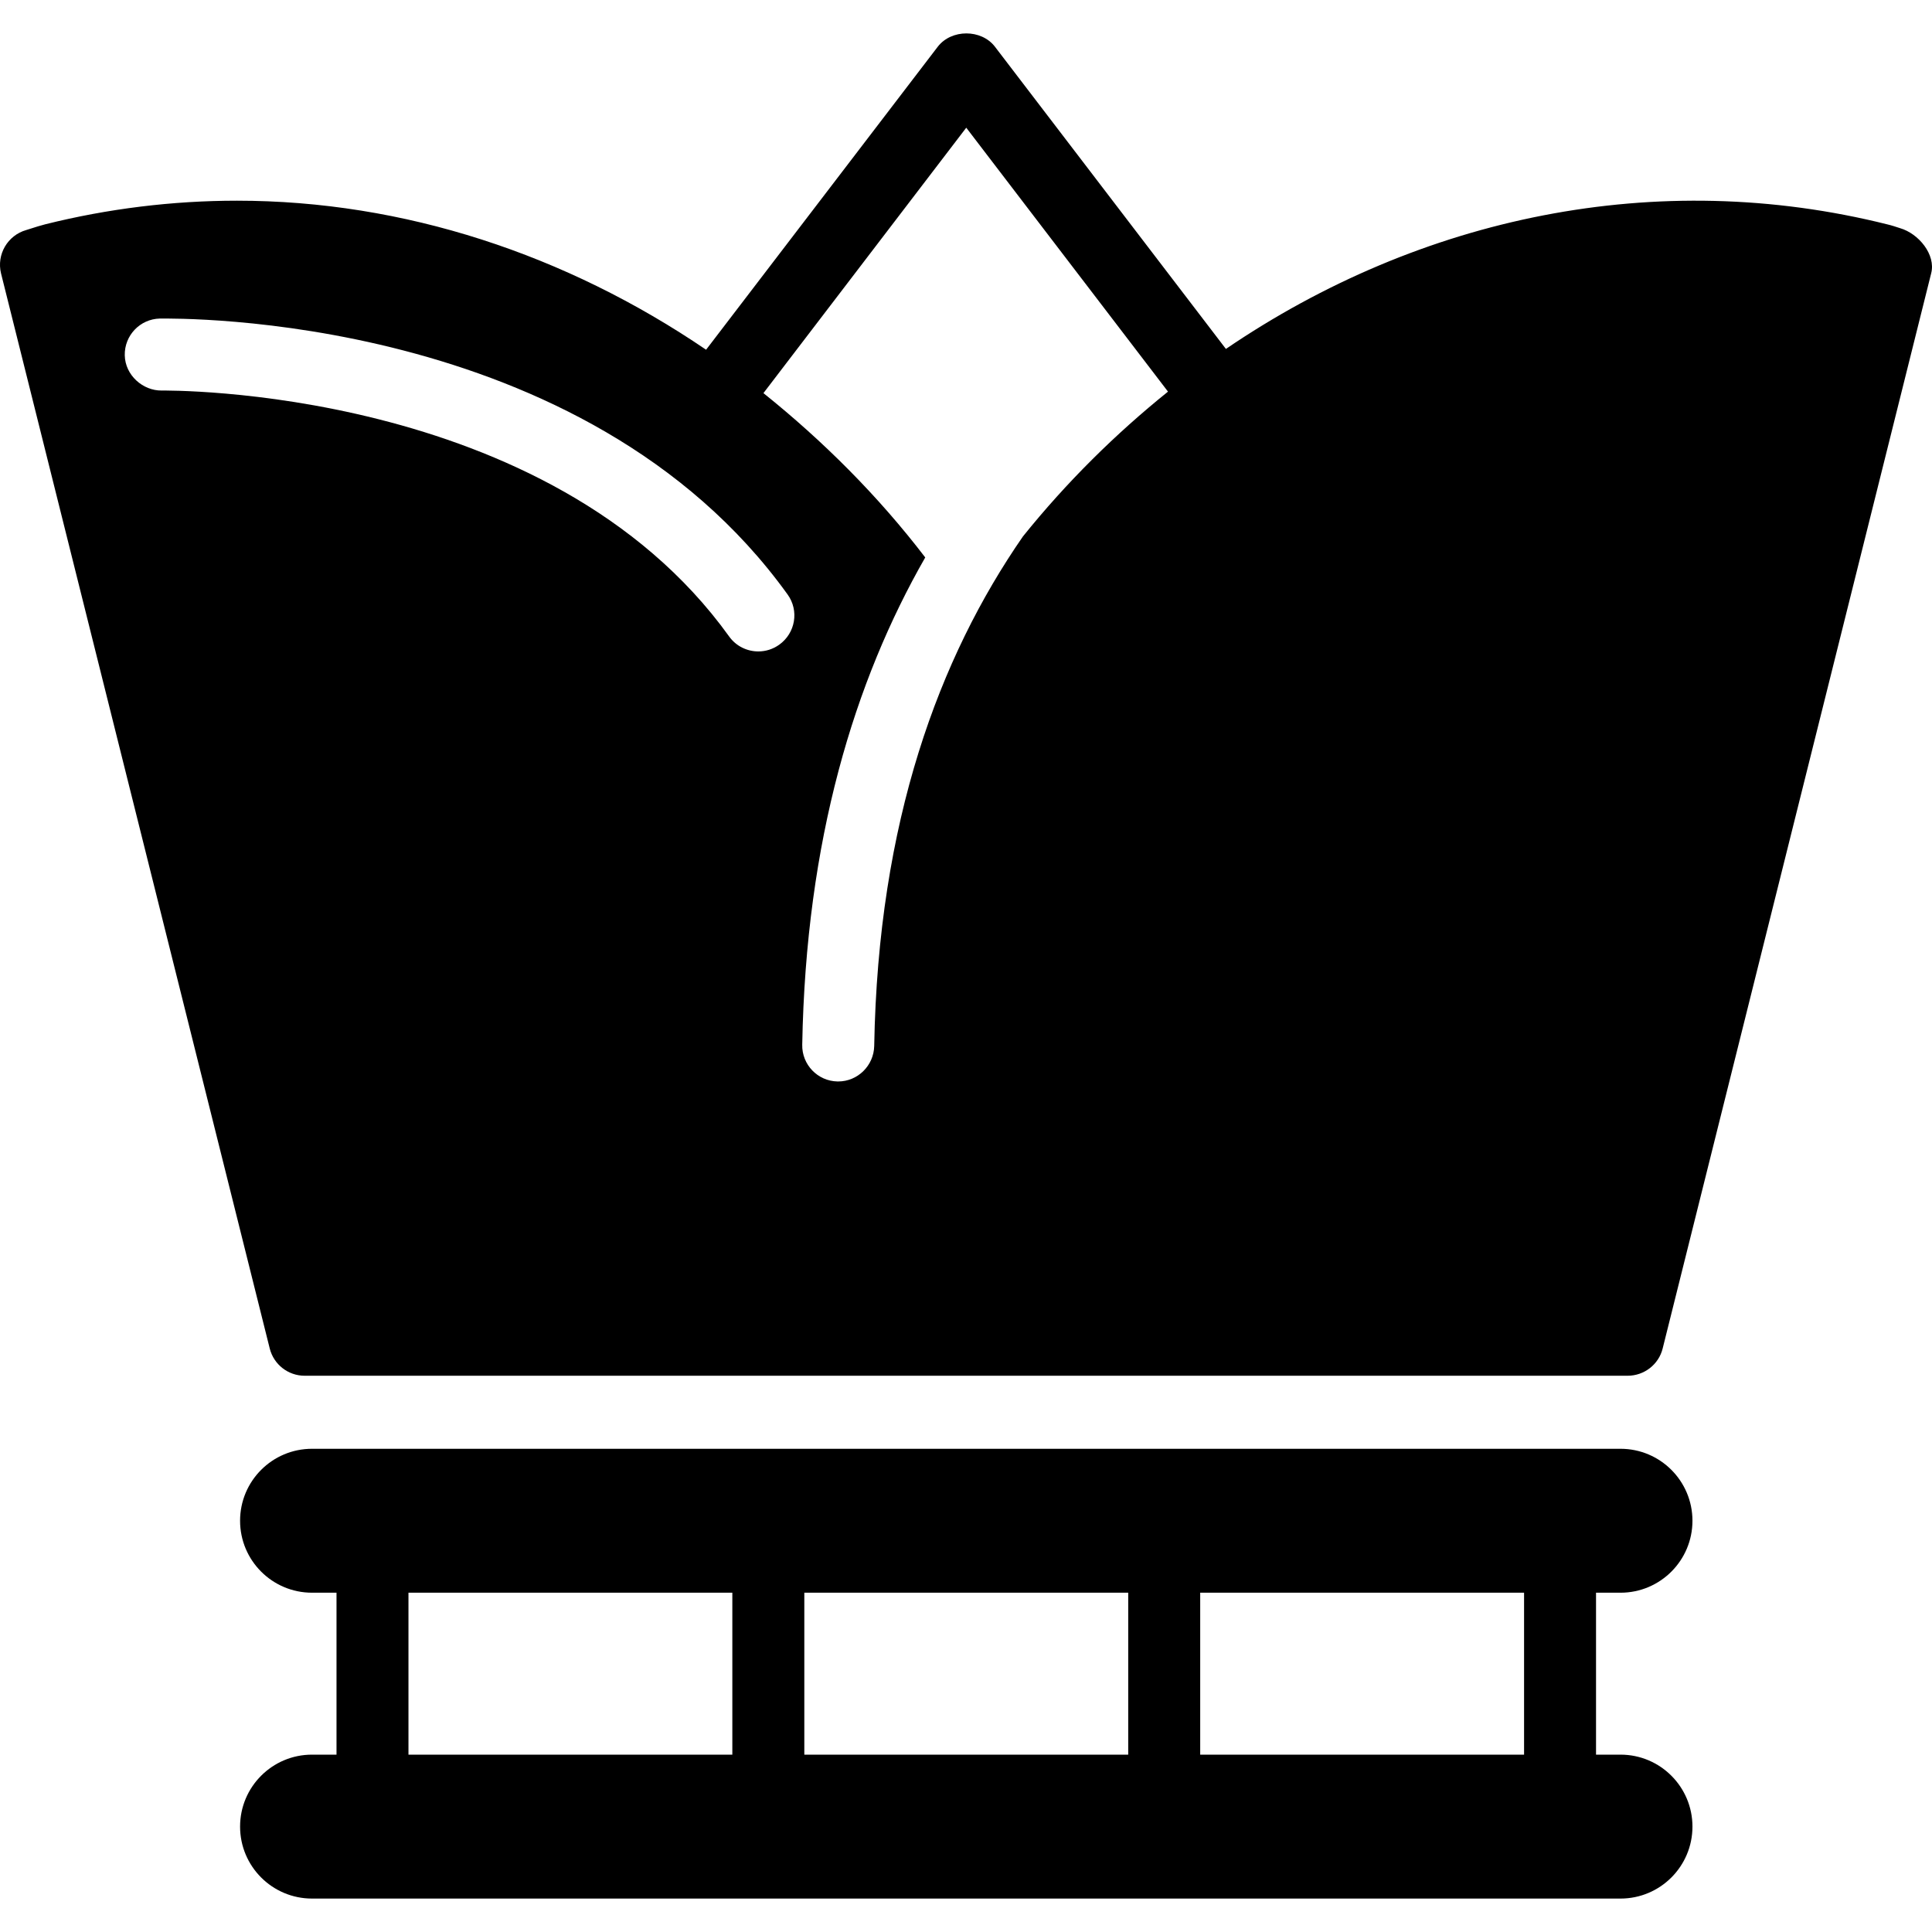 <?xml version="1.0" encoding="iso-8859-1"?>
<!-- Uploaded to: SVG Repo, www.svgrepo.com, Generator: SVG Repo Mixer Tools -->
<!DOCTYPE svg PUBLIC "-//W3C//DTD SVG 1.1//EN" "http://www.w3.org/Graphics/SVG/1.1/DTD/svg11.dtd">
<svg fill="#000000" version="1.1" id="Capa_1" xmlns="http://www.w3.org/2000/svg" xmlns:xlink="http://www.w3.org/1999/xlink" 
	 width="800px" height="800px" viewBox="0 0 144.958 144.958"
	 xml:space="preserve">
<g>
	<path d="M121.586,131.651h-1.836v-12.15h1.836c2.984,0,5.399-2.421,5.399-5.399c0-2.98-2.415-5.4-5.399-5.4H23.413
		c-2.987,0-5.4,2.42-5.4,5.4c0,2.979,2.413,5.399,5.4,5.399h1.835v12.15h-1.835c-2.987,0-5.4,2.42-5.4,5.399s2.413,5.4,5.4,5.4
		h98.173c2.984,0,5.399-2.421,5.399-5.4S124.57,131.651,121.586,131.651z M114.351,131.651h-24.3v-12.15h24.3V131.651z
		 M84.65,131.651H60.348v-12.15H84.65V131.651z M30.647,119.501h24.3v12.15h-24.3V119.501z M142.563,17.12
		c-0.316-0.103-0.622-0.206-0.944-0.282c-17.271-4.324-35.021-0.604-49.639,9.342L74.652,3.507c-1.021-1.334-3.268-1.334-4.293,0
		L52.978,26.24C42.474,19.098,30.302,15.058,17.78,15.058c-4.838,0-9.682,0.598-14.375,1.769c-0.335,0.082-0.654,0.185-1.437,0.433
		c-1.403,0.4-2.236,1.838-1.891,3.251l20.161,80.665c0.3,1.202,1.381,2.046,2.618,2.046h1.015H63.81h58.313
		c1.239,0,2.331-0.844,2.627-2.046l20.145-80.665C145.264,19.108,143.95,17.521,142.563,17.12z M58.468,48.37
		c-0.475,0.34-1.021,0.507-1.571,0.507c-0.836,0-1.667-0.388-2.191-1.124C41.139,28.885,12.314,29.307,12.127,29.302
		c-1.405,0.016-2.734-1.145-2.766-2.64c-0.031-1.489,1.139-2.724,2.629-2.761c1.266,0,31.838-0.501,47.1,20.698
		C59.971,45.815,59.684,47.5,58.468,48.37z M76.751,40.249c-6.289,9.086-10.869,21.384-11.159,38.24
		c-0.035,1.466-1.237,2.653-2.7,2.653c-0.021,0-0.04,0-0.055,0c-1.484-0.027-2.679-1.261-2.645-2.759
		c0.274-15.348,3.915-27.282,9.229-36.558c-3.576-4.672-7.697-8.765-12.14-12.329L72.498,9.582l15.137,19.802
		C83.706,32.547,80.036,36.165,76.751,40.249z"/>
</g>
</svg>